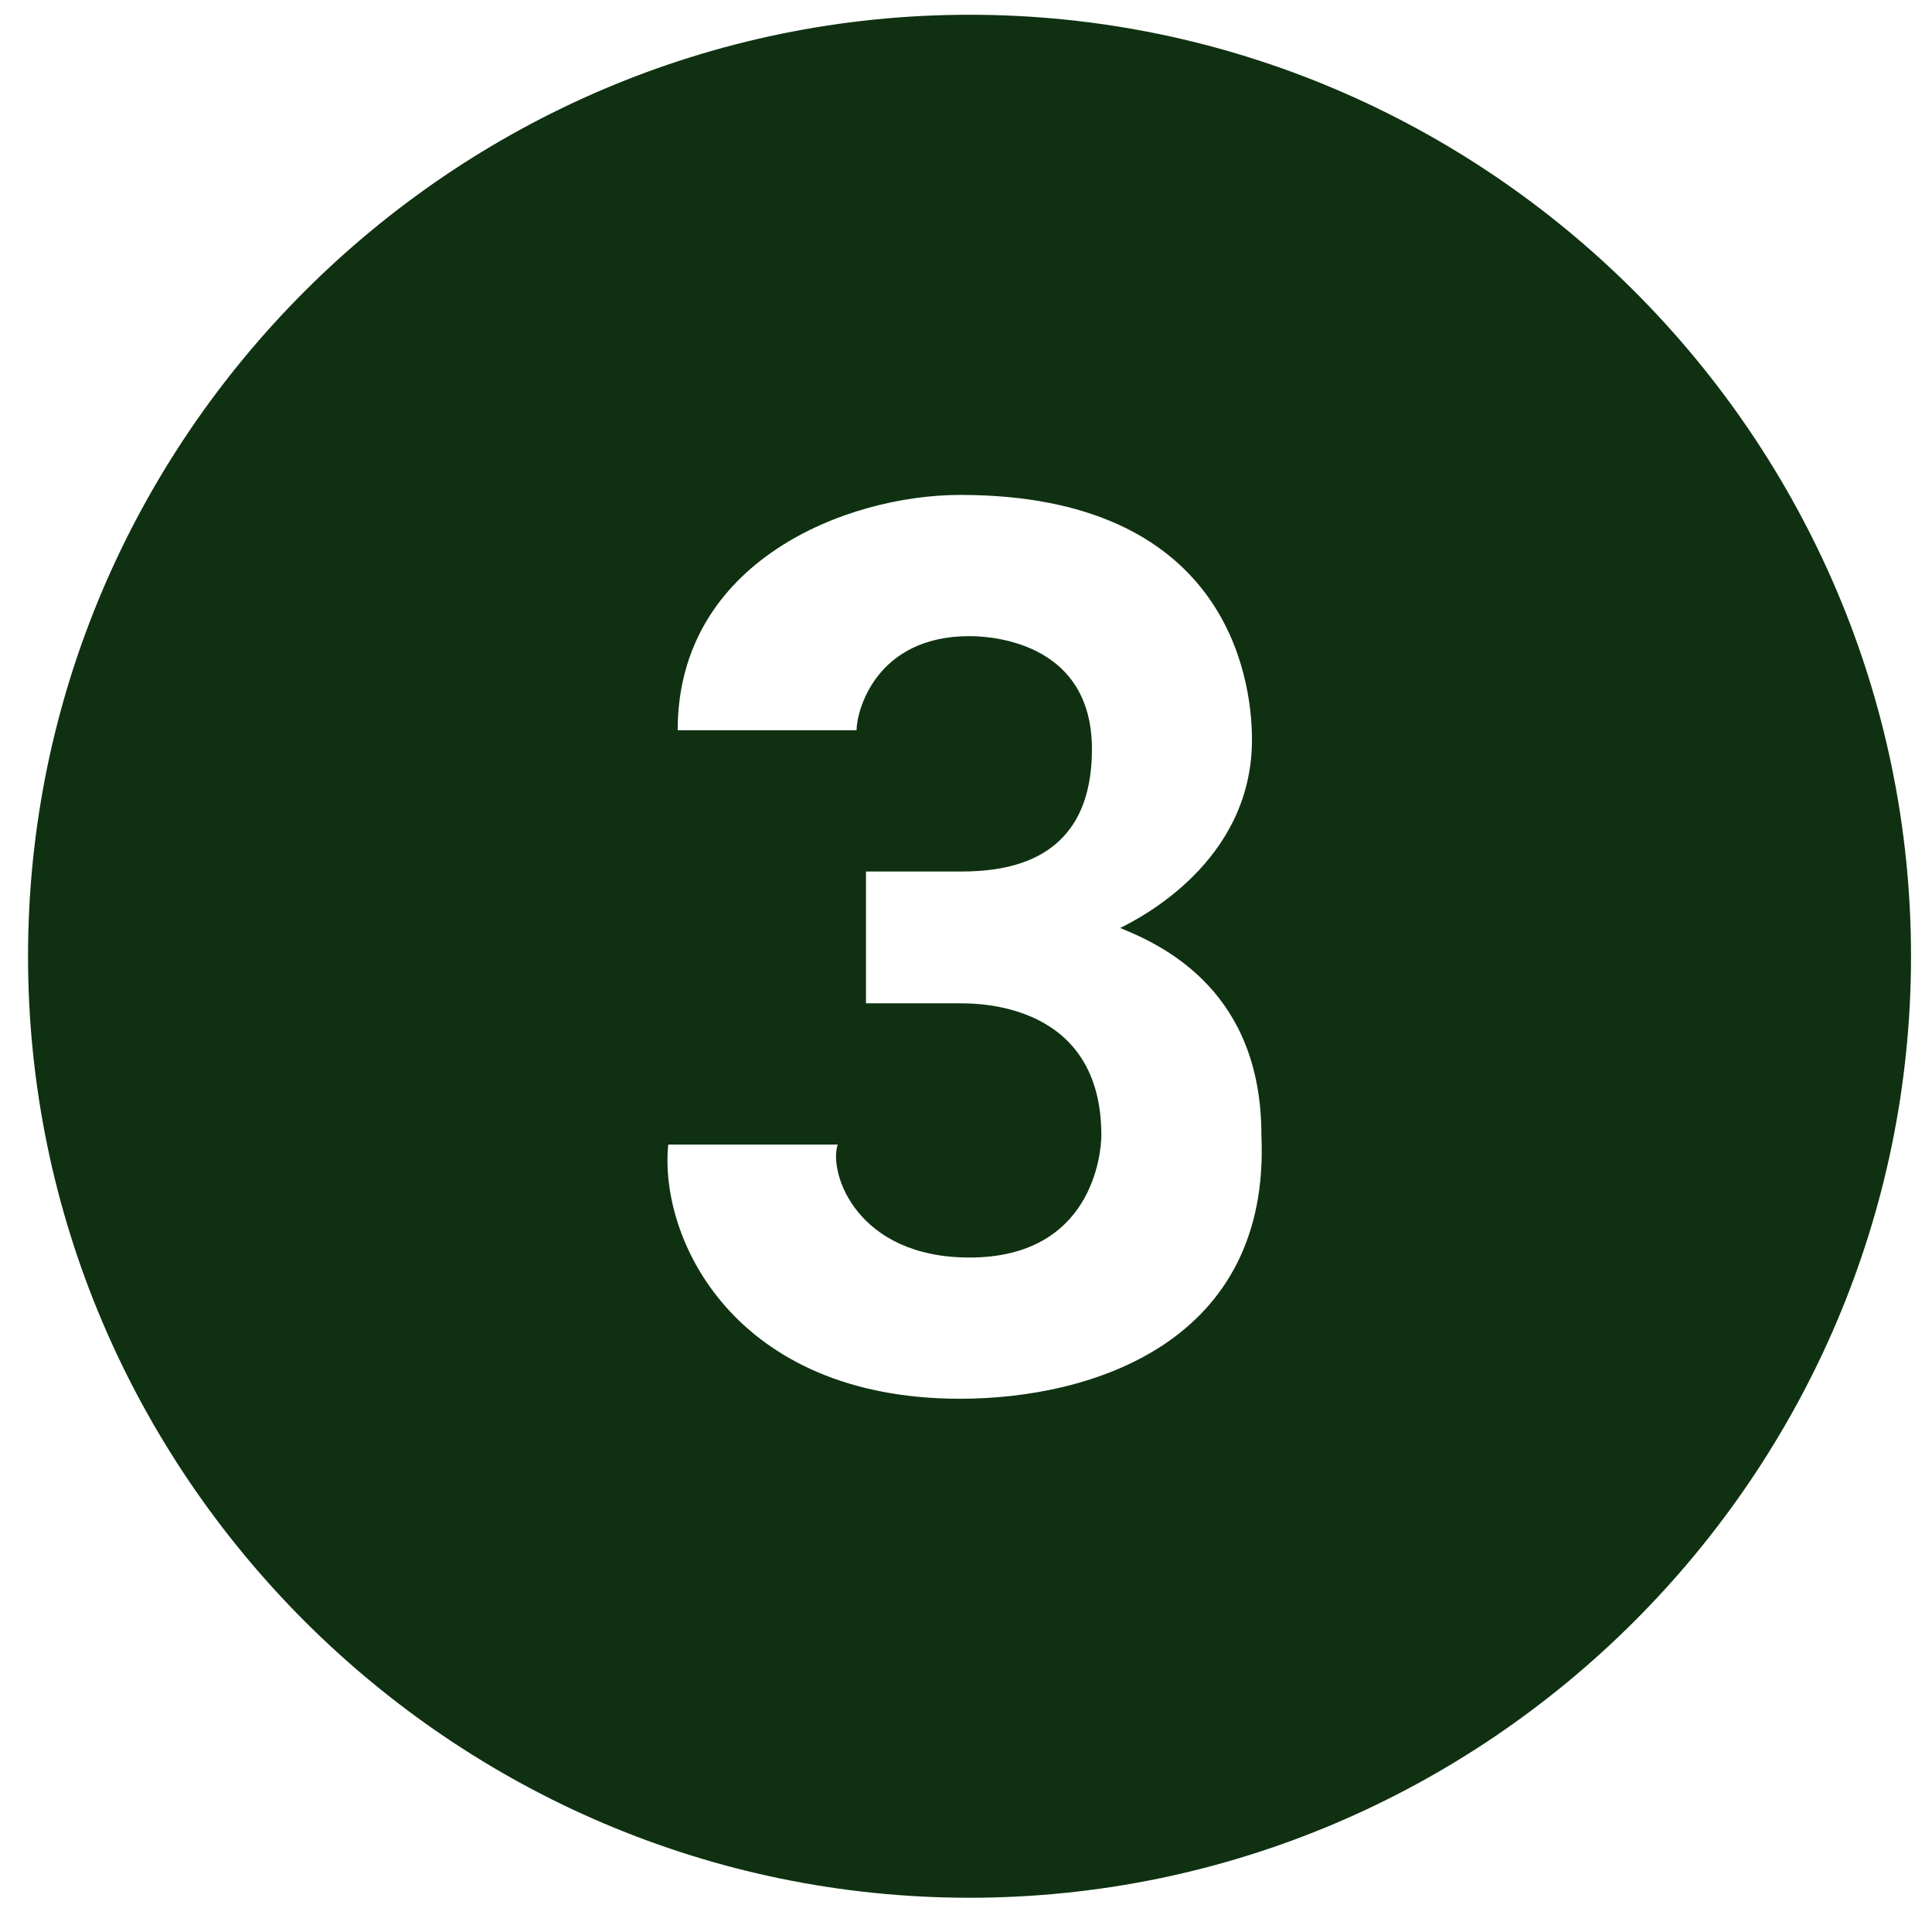 <svg xmlns="http://www.w3.org/2000/svg" xmlns:xlink="http://www.w3.org/1999/xlink" width="1080" zoomAndPan="magnify" viewBox="0 0 810 810" height="1080" preserveAspectRatio="xMidYMid meet" version="1.0"><defs><clipPath id="997e8b2e1f"><path d="M 11 6 L 801.75 6 L 801.75 796 L 11 796 Z M 11 6 " clip-rule="nonzero"/></clipPath></defs><g clip-path="url(#997e8b2e1f)"><path fill="#0f3111" d="M 406.48 6.188 C 189.383 6.188 11.754 183.812 11.754 400.914 C 11.754 618.012 189.383 795.641 406.48 795.641 C 623.582 795.641 801.207 618.012 801.207 400.914 C 801.207 183.812 623.582 6.188 406.48 6.188 Z M 402.535 586.434 C 307.801 586.434 276.223 519.332 280.168 479.859 L 351.219 479.859 C 347.273 491.699 359.113 527.227 406.48 527.227 C 457.797 527.227 461.742 483.805 461.742 475.91 C 461.742 420.648 410.43 420.648 402.535 420.648 L 363.062 420.648 L 363.062 365.387 L 402.535 365.387 C 422.27 365.387 457.797 361.441 457.797 314.074 C 457.797 270.652 418.324 266.707 406.48 266.707 C 367.008 266.707 359.113 298.285 359.113 306.18 L 284.117 306.18 C 284.117 235.129 355.168 207.496 402.535 207.496 C 513.059 207.496 524.898 282.496 524.898 310.125 C 524.898 361.441 477.531 385.125 469.637 389.07 C 489.375 396.965 528.848 416.703 528.848 475.91 C 532.793 562.75 457.797 586.434 402.535 586.434 Z M 402.535 586.434 " fill-opacity="1" fill-rule="nonzero"/></g></svg>